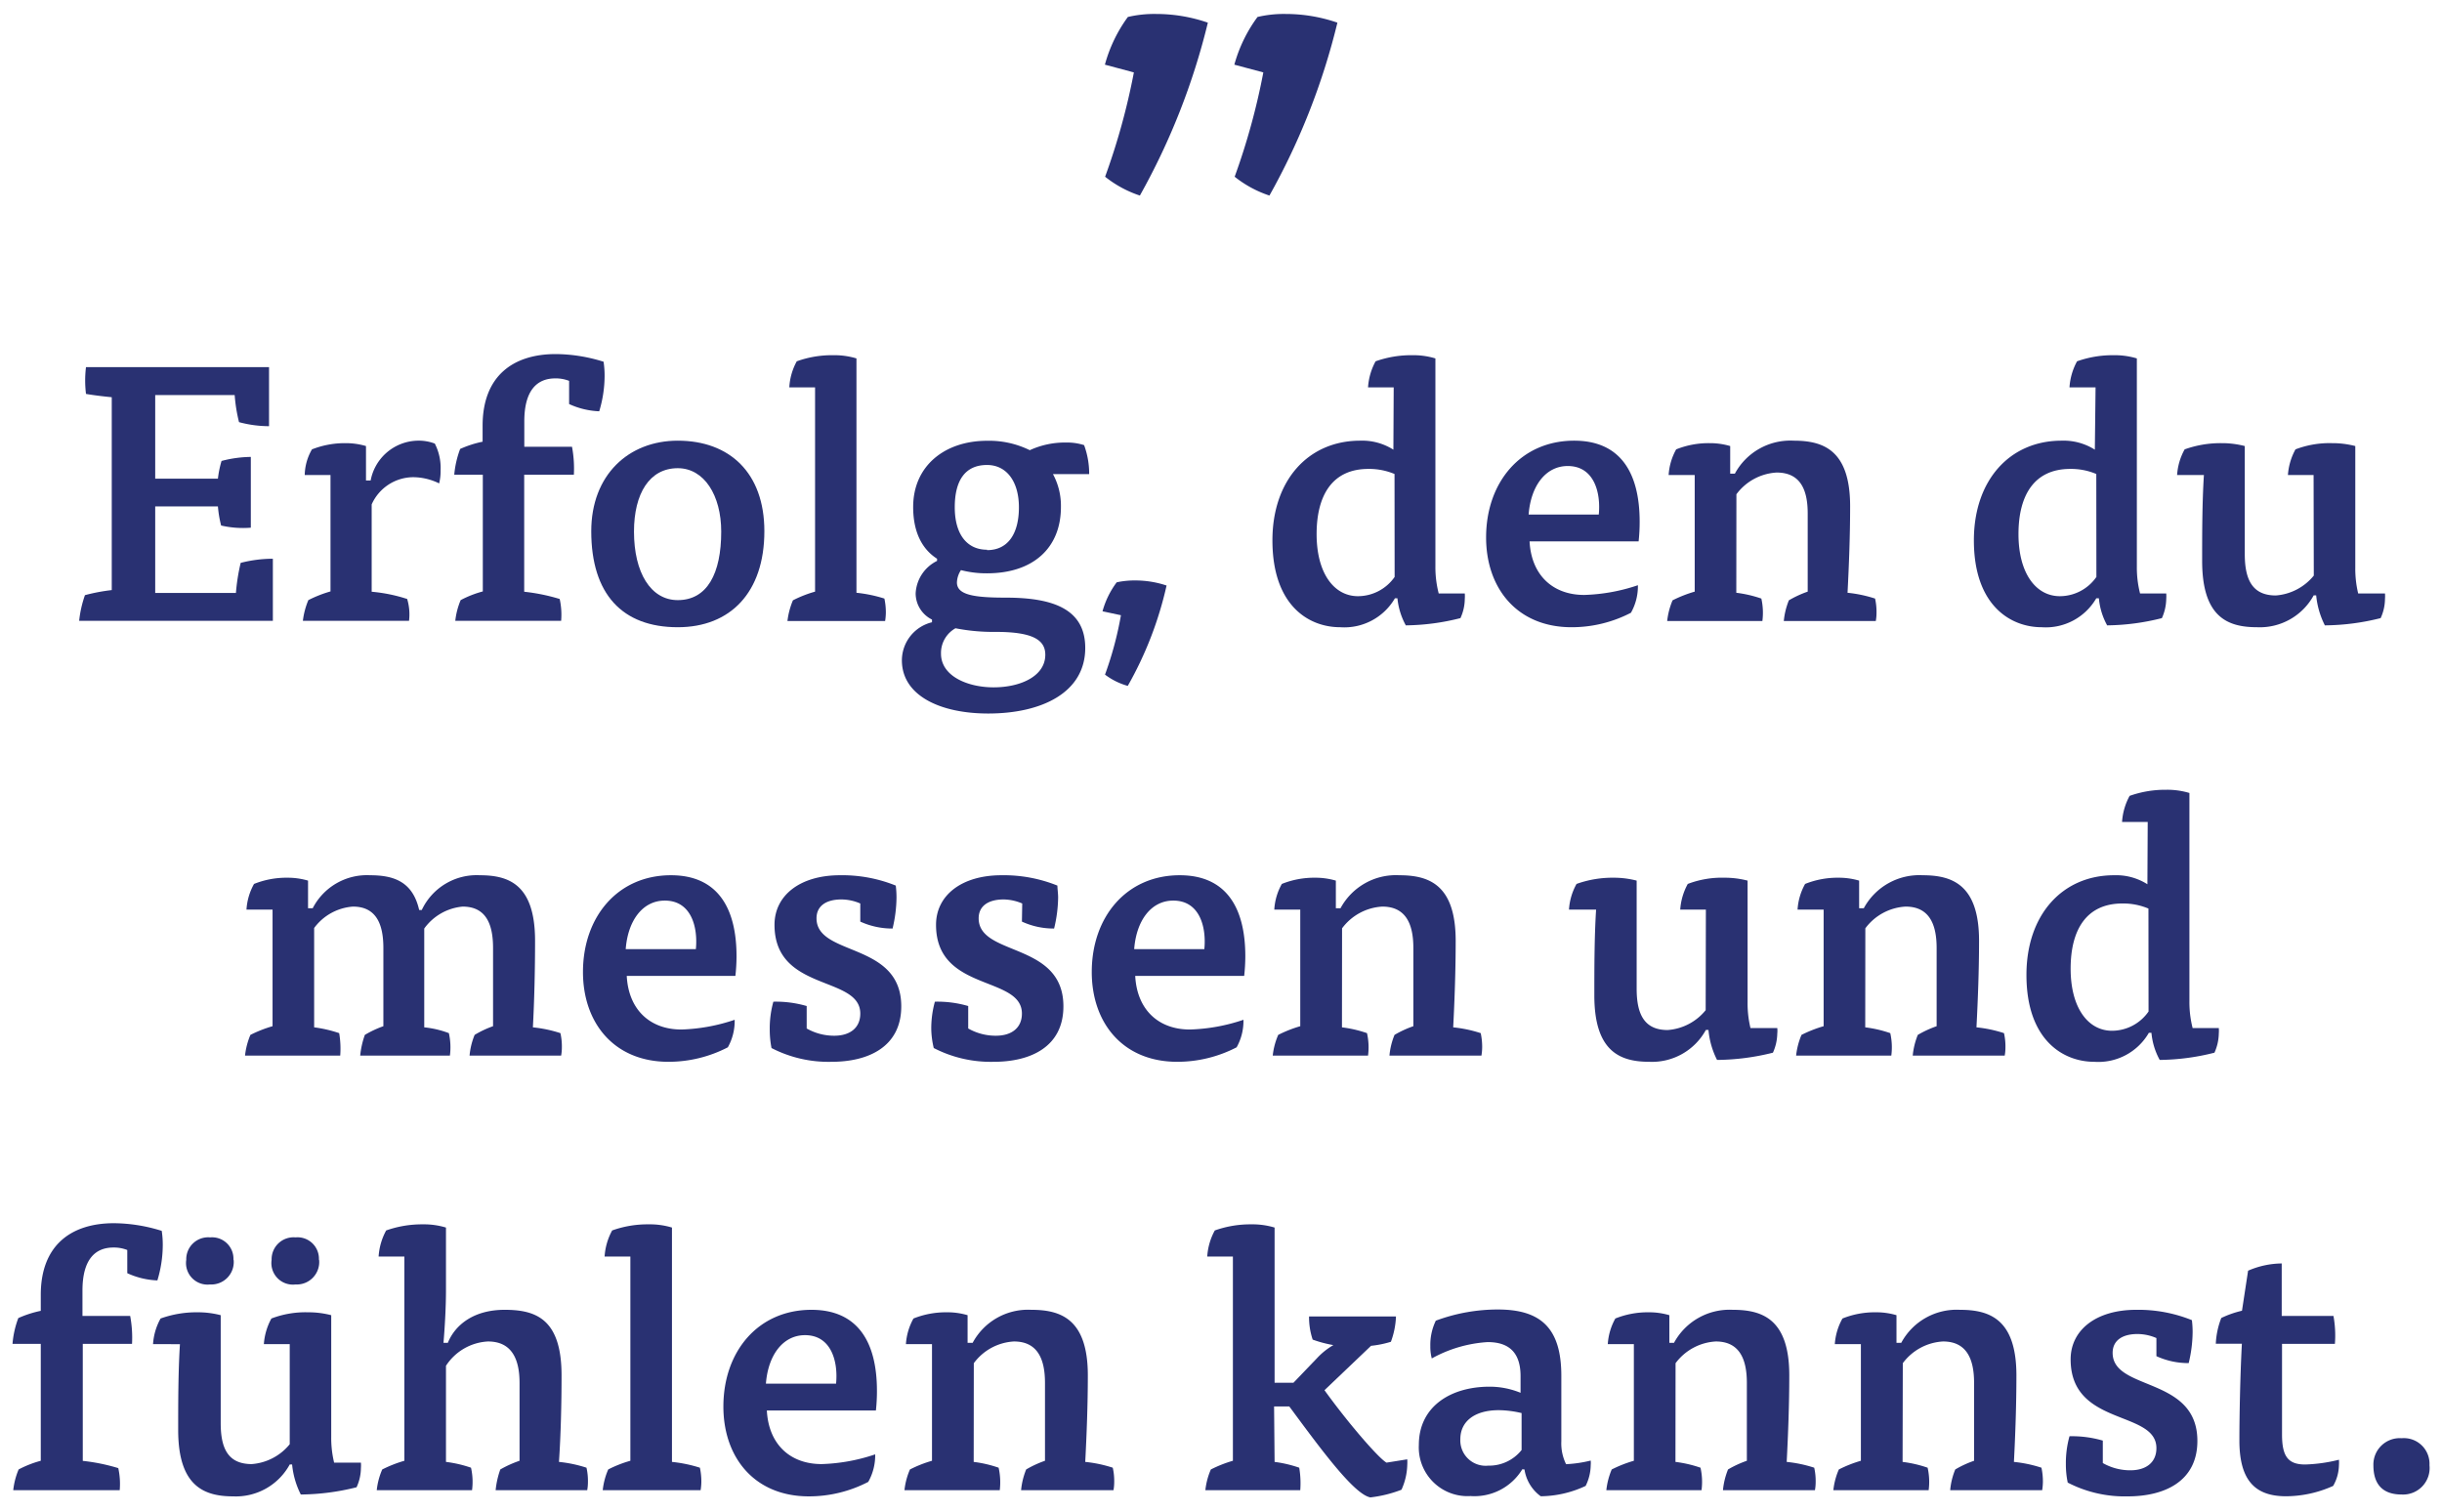 <svg id="Ebene_1" data-name="Ebene 1" xmlns="http://www.w3.org/2000/svg" viewBox="0 0 236 146.11"><title>functions_quote_3</title><path d="M106.78,6.25A14,14,0,0,1,109,1.64a11.15,11.15,0,0,1,2.73-.29,15.3,15.3,0,0,1,5,.84,65.88,65.88,0,0,1-6.57,16.71,10.81,10.81,0,0,1-3.36-1.82A65,65,0,0,0,109.58,7Zm12.51,0a14,14,0,0,1,2.24-4.61,11.12,11.12,0,0,1,2.72-.29,15.31,15.31,0,0,1,5,.84,65.88,65.88,0,0,1-6.57,16.71,10.81,10.81,0,0,1-3.36-1.82A65,65,0,0,0,122.09,7Z" style="fill:#293172"/><path d="M7.65,60a10.82,10.82,0,0,1,.56-2.48,18,18,0,0,1,2.59-.49V38.39c-.77-.07-1.89-.21-2.49-.32a10.66,10.66,0,0,1,0-2.59H26v5.71a11.15,11.15,0,0,1-2.9-.39,15.23,15.23,0,0,1-.42-2.62H15v8.08h6.06a10,10,0,0,1,.35-1.71,11.51,11.51,0,0,1,2.83-.39V51a9.43,9.43,0,0,1-2.87-.21,10.83,10.83,0,0,1-.31-1.85H15v8.37H22.8a18.82,18.82,0,0,1,.46-2.91A12.62,12.62,0,0,1,26.37,54V60Z" style="fill:#293172"/><path d="M35.82,46.44a4.72,4.72,0,0,1,4.52-3.85,4.36,4.36,0,0,1,1.68.28,5.16,5.16,0,0,1,.56,2.59,4.86,4.86,0,0,1-.14,1.26,5.73,5.73,0,0,0-2.52-.6,4.42,4.42,0,0,0-4,2.63v8.44a15.4,15.4,0,0,1,3.43.7A5.18,5.18,0,0,1,39.53,60H29.27a7.44,7.44,0,0,1,.53-2,11.93,11.93,0,0,1,2.14-.84V45.91H29.45a5.09,5.09,0,0,1,.7-2.48,8.68,8.68,0,0,1,3.22-.6,6.89,6.89,0,0,1,2,.28v3.33Z" style="fill:#293172"/><path d="M55.28,43.18a11.43,11.43,0,0,1,.18,2.7h-4.8V57.19a18.55,18.55,0,0,1,3.43.7A7.06,7.06,0,0,1,54.23,60H44a7.1,7.1,0,0,1,.52-2,10,10,0,0,1,2.14-.84V45.88H43.9a9.34,9.34,0,0,1,.57-2.49,10.22,10.22,0,0,1,2.17-.7V41.15c0-4.86,3-6.93,7.07-6.93a15.72,15.72,0,0,1,4.62.74,8.78,8.78,0,0,1,.1,1.4,11.9,11.9,0,0,1-.52,3.39,7.68,7.68,0,0,1-2.91-.7V36.81a3.52,3.52,0,0,0-1.33-.24c-1.75,0-3,1.12-3,4.16v2.45Z" style="fill:#293172"/><path d="M73.87,51.34c0,5.92-3.29,9.28-8.37,9.28-5.35,0-8.36-3.19-8.36-9.28,0-5.43,3.6-8.75,8.36-8.75C70.51,42.59,73.87,45.7,73.87,51.34ZM65.5,58c2.84,0,4.2-2.56,4.2-6.62,0-3.5-1.64-6.13-4.2-6.13-2.73,0-4.23,2.45-4.23,6.13C61.27,55.33,62.88,58,65.5,58Z" style="fill:#293172"/><path d="M76.28,37.44A5.92,5.92,0,0,1,77,34.92a10,10,0,0,1,3.53-.59,7.35,7.35,0,0,1,2.24.31V57.29a13.45,13.45,0,0,1,2.7.56,6.37,6.37,0,0,1,.14,1.37,5.53,5.53,0,0,1-.07.8H76.1a7.44,7.44,0,0,1,.53-2,11.36,11.36,0,0,1,2.14-.84V37.44Z" style="fill:#293172"/><path d="M90.07,59.88a2.83,2.83,0,0,1-1.58-2.52,3.7,3.7,0,0,1,2.07-3.15V54c-1.43-.91-2.31-2.55-2.31-5,0-4,3.08-6.4,7.14-6.4a8.89,8.89,0,0,1,4.13.91,8.12,8.12,0,0,1,3.5-.74,5.41,5.41,0,0,1,1.75.25,8,8,0,0,1,.49,2.8h-3.5a6.42,6.42,0,0,1,.77,3.18c0,4-2.73,6.41-7.14,6.41a9.78,9.78,0,0,1-2.52-.31,2.28,2.28,0,0,0-.39,1.19c0,1.19,1.58,1.47,4.7,1.47,4.41,0,7.7,1,7.7,4.86,0,4.34-4.24,6.34-9.38,6.34-4.62,0-8.34-1.72-8.34-5.15a3.8,3.8,0,0,1,2.91-3.67Zm.87,3.29c0,2.21,2.63,3.26,5.08,3.26,2.63,0,5-1.09,5-3.15,0-1.44-1.22-2.21-4.79-2.21a18.88,18.88,0,0,1-3.89-.35A2.74,2.74,0,0,0,90.94,63.17Zm4.45-10c2.07,0,3.08-1.65,3.08-4.14s-1.19-4.09-3.08-4.09c-2.13,0-3.12,1.51-3.12,4.09S93.43,53.13,95.39,53.13Z" style="fill:#293172"/><path d="M106.55,59.08a8.32,8.32,0,0,1,1.37-2.8,8.2,8.2,0,0,1,1.82-.18,9.54,9.54,0,0,1,3,.49,35.23,35.23,0,0,1-3.75,9.7,6.55,6.55,0,0,1-2.2-1.09,33.55,33.55,0,0,0,1.54-5.74Z" style="fill:#293172"/><path d="M134.69,37.44h-2.48a6.05,6.05,0,0,1,.73-2.52,10.25,10.25,0,0,1,3.54-.59,7.35,7.35,0,0,1,2.24.31v20.1a10.16,10.16,0,0,0,.32,2.62h2.52a3.39,3.39,0,0,1,0,.53,4.52,4.52,0,0,1-.42,1.85,22.3,22.3,0,0,1-5.28.7,6.83,6.83,0,0,1-.81-2.62h-.24a5.66,5.66,0,0,1-5.29,2.8c-3.05,0-6.55-2.1-6.55-8.4,0-5.81,3.47-9.63,8.48-9.63a5.61,5.61,0,0,1,3.21.87Zm.08,8.37a6.34,6.34,0,0,0-2.53-.49c-3.46,0-5,2.52-5,6.3s1.68,6,4,6a4.34,4.34,0,0,0,3.54-1.86Z" style="fill:#293172"/><path d="M147.82,52.32c.17,3.26,2.24,5.18,5.28,5.18a17.7,17.7,0,0,0,5.19-.94,5.21,5.21,0,0,1-.67,2.66,12.42,12.42,0,0,1-5.74,1.4c-5.25,0-8.26-3.75-8.26-8.68,0-5.33,3.36-9.35,8.51-9.35,4.48,0,6.33,3.11,6.33,7.84a17.49,17.49,0,0,1-.1,1.89Zm6.69-2.59c.21-2.14-.46-4.69-3-4.69-2.13,0-3.57,1.92-3.78,4.69Z" style="fill:#293172"/><path d="M167.8,57.29a11.82,11.82,0,0,1,2.42.56,6.23,6.23,0,0,1,.1,2.17h-9.2a7.1,7.1,0,0,1,.52-2,12.23,12.23,0,0,1,2.14-.84V45.91h-2.52a5.83,5.83,0,0,1,.73-2.48,8.4,8.4,0,0,1,3.22-.6,6.89,6.89,0,0,1,2,.28v2.67h.45a6.09,6.09,0,0,1,5.68-3.19c2.83,0,5.46.87,5.46,6.34,0,2.76-.11,5.67-.25,8.36a12.65,12.65,0,0,1,2.66.56,5.8,5.8,0,0,1,.14,1.37,4.4,4.4,0,0,1-.07.8h-8.89a7.11,7.11,0,0,1,.49-2,10.11,10.11,0,0,1,1.82-.84V49.62c0-2.38-.77-3.95-3-3.95a5.2,5.2,0,0,0-3.89,2.1Z" style="fill:#293172"/><path d="M202.52,37.44H200a6.05,6.05,0,0,1,.73-2.52,10.25,10.25,0,0,1,3.54-.59,7.4,7.4,0,0,1,2.24.31v20.1a10.18,10.18,0,0,0,.31,2.62h2.53a3.39,3.39,0,0,1,0,.53,4.69,4.69,0,0,1-.42,1.85,22.38,22.38,0,0,1-5.29.7,6.66,6.66,0,0,1-.8-2.62h-.25a5.64,5.64,0,0,1-5.28,2.8c-3,0-6.55-2.1-6.55-8.4,0-5.81,3.47-9.63,8.47-9.63a5.64,5.64,0,0,1,3.22.87Zm.07,8.37a6.26,6.26,0,0,0-2.52-.49c-3.46,0-5,2.52-5,6.3s1.68,6,4,6a4.31,4.31,0,0,0,3.53-1.86Z" style="fill:#293172"/><path d="M223.59,45.91h-2.48a6,6,0,0,1,.73-2.48,9.23,9.23,0,0,1,3.54-.6,8.73,8.73,0,0,1,2.24.28V54.84a10.25,10.25,0,0,0,.28,2.52h2.59a3.39,3.39,0,0,1,0,.53,4.52,4.52,0,0,1-.42,1.85,22.67,22.67,0,0,1-5.39.7,8.14,8.14,0,0,1-.84-2.9h-.24a5.93,5.93,0,0,1-5.46,3.08c-2.84,0-5.32-.95-5.32-6.41,0-2.59,0-5.6.17-8.3H210.4a5.83,5.83,0,0,1,.73-2.48,10.25,10.25,0,0,1,3.57-.6,8.73,8.73,0,0,1,2.24.28V53.55c0,2.48.74,4,3,4a5.23,5.23,0,0,0,3.67-1.92Z" style="fill:#293172"/><path d="M30.36,99.29a12.48,12.48,0,0,1,2.42.56,9,9,0,0,1,.1,2.17h-9.2a7.1,7.1,0,0,1,.52-2,12.23,12.23,0,0,1,2.14-.84V87.91H23.82a5.83,5.83,0,0,1,.73-2.48,8.4,8.4,0,0,1,3.22-.6,6.89,6.89,0,0,1,2,.28v2.67h.45a5.89,5.89,0,0,1,5.53-3.19c2.28,0,4.13.59,4.76,3.36h.25a5.86,5.86,0,0,1,5.6-3.36c2.8,0,5.35.87,5.35,6.34,0,2.76-.07,5.77-.21,8.36a12.65,12.65,0,0,1,2.66.56,5.8,5.8,0,0,1,.14,1.37,4.4,4.4,0,0,1-.07.8H45.38a6.79,6.79,0,0,1,.49-2,9.42,9.42,0,0,1,1.78-.84V91.62c0-2.38-.73-4-2.94-4A5.14,5.14,0,0,0,41,89.74v9.55a9.35,9.35,0,0,1,2.38.56,6.23,6.23,0,0,1,.1,2.17H34.81a8.32,8.32,0,0,1,.45-2,9.82,9.82,0,0,1,1.79-.84V91.62c0-2.38-.74-4-2.94-4a5.11,5.11,0,0,0-3.75,2.07Z" style="fill:#293172"/><path d="M60.57,94.32c.17,3.26,2.24,5.18,5.28,5.18A17.63,17.63,0,0,0,71,98.56a5.2,5.2,0,0,1-.66,2.66,12.46,12.46,0,0,1-5.74,1.4c-5.25,0-8.26-3.75-8.26-8.68,0-5.33,3.36-9.35,8.5-9.35,4.48,0,6.34,3.11,6.34,7.84a17.54,17.54,0,0,1-.11,1.89Zm6.68-2.59c.21-2.14-.45-4.69-3-4.69-2.14,0-3.57,1.92-3.78,4.69Z" style="fill:#293172"/><path d="M83.14,87.32a4.62,4.62,0,0,0-1.82-.39c-1.54,0-2.41.67-2.41,1.82,0,3.72,8.19,2.24,8.19,8.51,0,3.92-3.19,5.36-6.72,5.36a12,12,0,0,1-5.82-1.33,9.3,9.3,0,0,1-.17-1.79,9.65,9.65,0,0,1,.35-2.69,10.7,10.7,0,0,1,3.22.42V99.4a5.36,5.36,0,0,0,2.66.7c1.54,0,2.52-.77,2.52-2.14,0-3.71-8.29-2.06-8.29-8.58,0-2.83,2.45-4.79,6.33-4.79a13.83,13.83,0,0,1,5.39,1,9.59,9.59,0,0,1,.07,1.15,13.18,13.18,0,0,1-.38,3,7.41,7.41,0,0,1-3.12-.67Z" style="fill:#293172"/><path d="M98.79,87.32A4.7,4.7,0,0,0,97,86.93c-1.54,0-2.42.67-2.42,1.82,0,3.72,8.19,2.24,8.19,8.51,0,3.92-3.18,5.36-6.72,5.36a12,12,0,0,1-5.81-1.33A8.52,8.52,0,0,1,90,99.5a9.65,9.65,0,0,1,.35-2.69,10.66,10.66,0,0,1,3.22.42V99.4a5.37,5.37,0,0,0,2.67.7c1.54,0,2.52-.77,2.52-2.14,0-3.71-8.3-2.06-8.3-8.58,0-2.83,2.45-4.79,6.33-4.79a13.88,13.88,0,0,1,5.4,1c0,.28.07.77.07,1.15a13.16,13.16,0,0,1-.39,3,7.33,7.33,0,0,1-3.11-.67Z" style="fill:#293172"/><path d="M109.71,94.32c.17,3.26,2.24,5.18,5.28,5.18a17.63,17.63,0,0,0,5.18-.94,5.2,5.2,0,0,1-.66,2.66,12.46,12.46,0,0,1-5.74,1.4c-5.25,0-8.26-3.75-8.26-8.68,0-5.33,3.36-9.35,8.5-9.35,4.48,0,6.34,3.11,6.34,7.84a17.54,17.54,0,0,1-.11,1.89Zm6.68-2.59c.21-2.14-.45-4.69-3-4.69-2.14,0-3.57,1.92-3.78,4.69Z" style="fill:#293172"/><path d="M129.69,99.29a11.82,11.82,0,0,1,2.42.56,6.23,6.23,0,0,1,.1,2.17H123a6.79,6.79,0,0,1,.53-2,12.12,12.12,0,0,1,2.13-.84V87.91h-2.51a5.7,5.7,0,0,1,.73-2.48,8.36,8.36,0,0,1,3.22-.6,6.94,6.94,0,0,1,2,.28v2.67h.45a6.08,6.08,0,0,1,5.67-3.19c2.84,0,5.46.87,5.46,6.34,0,2.76-.1,5.67-.24,8.36a12.65,12.65,0,0,1,2.66.56,6.37,6.37,0,0,1,.14,1.37,5.53,5.53,0,0,1-.07.8h-8.89a6.79,6.79,0,0,1,.49-2,9.8,9.8,0,0,1,1.82-.84V91.62c0-2.38-.77-4-3-4a5.2,5.2,0,0,0-3.89,2.1Z" style="fill:#293172"/><path d="M164.86,87.91h-2.48a6,6,0,0,1,.73-2.48,9.23,9.23,0,0,1,3.54-.6,8.73,8.73,0,0,1,2.24.28V96.84a10.25,10.25,0,0,0,.28,2.52h2.59a2.55,2.55,0,0,1,0,.53,4.69,4.69,0,0,1-.42,1.85,22.82,22.82,0,0,1-5.4.7,7.94,7.94,0,0,1-.83-2.9h-.25a5.93,5.93,0,0,1-5.46,3.08c-2.84,0-5.32-1-5.32-6.41,0-2.59,0-5.6.17-8.3h-2.62a5.83,5.83,0,0,1,.73-2.48,10.25,10.25,0,0,1,3.57-.6,8.73,8.73,0,0,1,2.24.28V95.55c0,2.48.74,4,3,4a5.21,5.21,0,0,0,3.67-1.92Z" style="fill:#293172"/><path d="M180.26,99.29a11.82,11.82,0,0,1,2.42.56,6.23,6.23,0,0,1,.1,2.17h-9.2a7.1,7.1,0,0,1,.52-2,12.23,12.23,0,0,1,2.14-.84V87.91h-2.52a5.83,5.83,0,0,1,.73-2.48,8.4,8.4,0,0,1,3.22-.6,6.89,6.89,0,0,1,2,.28v2.67h.45a6.1,6.1,0,0,1,5.68-3.19c2.83,0,5.46.87,5.46,6.34,0,2.76-.11,5.67-.25,8.36a12.65,12.65,0,0,1,2.66.56,5.8,5.8,0,0,1,.14,1.37,4.4,4.4,0,0,1-.07.8h-8.89a7.11,7.11,0,0,1,.49-2,10.11,10.11,0,0,1,1.82-.84V91.62c0-2.38-.77-4-3-4a5.2,5.2,0,0,0-3.89,2.1Z" style="fill:#293172"/><path d="M207.56,79.44h-2.48a6.05,6.05,0,0,1,.73-2.52,10.25,10.25,0,0,1,3.54-.59,7.4,7.4,0,0,1,2.24.31v20.1a10.18,10.18,0,0,0,.31,2.62h2.53a3.39,3.39,0,0,1,0,.53,4.69,4.69,0,0,1-.42,1.85,22.38,22.38,0,0,1-5.29.7,6.66,6.66,0,0,1-.8-2.62h-.25a5.64,5.64,0,0,1-5.28,2.8c-3,0-6.55-2.1-6.55-8.4,0-5.81,3.47-9.63,8.47-9.63a5.64,5.64,0,0,1,3.22.87Zm.07,8.37a6.26,6.26,0,0,0-2.52-.49c-3.46,0-5,2.52-5,6.3s1.68,6,4,6a4.31,4.31,0,0,0,3.53-1.86Z" style="fill:#293172"/><path d="M12.58,127.18a11.43,11.43,0,0,1,.18,2.7H8v11.31a18.55,18.55,0,0,1,3.43.7,7.06,7.06,0,0,1,.14,2.13H1.28a7.1,7.1,0,0,1,.52-2,10.26,10.26,0,0,1,2.14-.84V129.88H1.21a9,9,0,0,1,.56-2.49,10.4,10.4,0,0,1,2.17-.7v-1.54c0-4.86,3-6.93,7.07-6.93a15.72,15.72,0,0,1,4.62.74,8.78,8.78,0,0,1,.1,1.4,11.9,11.9,0,0,1-.52,3.39,7.68,7.68,0,0,1-2.91-.7v-2.24a3.52,3.52,0,0,0-1.33-.24c-1.75,0-3,1.12-3,4.16v2.45Z" style="fill:#293172"/><path d="M28,129.91H25.5a6,6,0,0,1,.73-2.48,9.23,9.23,0,0,1,3.54-.6,8.73,8.73,0,0,1,2.24.28v11.73a10.25,10.25,0,0,0,.28,2.52h2.59a3.39,3.39,0,0,1,0,.53,4.52,4.52,0,0,1-.42,1.85,22.67,22.67,0,0,1-5.39.7,8.14,8.14,0,0,1-.84-2.9H28a5.93,5.93,0,0,1-5.46,3.08c-2.84,0-5.32-1-5.32-6.41,0-2.59,0-5.6.17-8.3H14.79a5.83,5.83,0,0,1,.73-2.48,10.25,10.25,0,0,1,3.57-.6,8.73,8.73,0,0,1,2.24.28v10.44c0,2.48.74,3.95,3,3.95A5.23,5.23,0,0,0,28,139.58Zm-5.42-8.15a2.17,2.17,0,0,1-2.28,2.38A2.08,2.08,0,0,1,18,121.76a2.12,2.12,0,0,1,2.31-2.17A2.07,2.07,0,0,1,22.56,121.76Zm8.26,0a2.17,2.17,0,0,1-2.28,2.38,2.08,2.08,0,0,1-2.31-2.38,2.12,2.12,0,0,1,2.31-2.17A2.07,2.07,0,0,1,30.82,121.76Z" style="fill:#293172"/><path d="M43.1,141.29a11.82,11.82,0,0,1,2.42.56,6.23,6.23,0,0,1,.1,2.17H36.41a6.79,6.79,0,0,1,.53-2,12.23,12.23,0,0,1,2.14-.84V121.44H36.59a6.05,6.05,0,0,1,.73-2.52,10.38,10.38,0,0,1,3.54-.59,7.35,7.35,0,0,1,2.24.31v6.06c0,1.54-.1,3.43-.24,5.08h.42c.7-1.72,2.48-3.19,5.49-3.19s5.5.87,5.5,6.34c0,2.76-.07,5.7-.25,8.36a12.65,12.65,0,0,1,2.66.56,5.8,5.8,0,0,1,.14,1.37,4.4,4.4,0,0,1-.07.8H47.9a8.32,8.32,0,0,1,.45-2,10.52,10.52,0,0,1,1.86-.84v-7.53c0-2.38-.81-4-3.05-4A5.15,5.15,0,0,0,43.1,132Z" style="fill:#293172"/><path d="M58.43,121.44a6.05,6.05,0,0,1,.73-2.52,10.13,10.13,0,0,1,3.54-.59,7.35,7.35,0,0,1,2.24.31v22.65a13.45,13.45,0,0,1,2.7.56,6.37,6.37,0,0,1,.14,1.37,5.53,5.53,0,0,1-.07.8H58.25a6.79,6.79,0,0,1,.53-2,11.36,11.36,0,0,1,2.14-.84V121.44Z" style="fill:#293172"/><path d="M74.11,136.32c.17,3.26,2.24,5.18,5.29,5.18a17.69,17.69,0,0,0,5.18-.94,5.21,5.21,0,0,1-.67,2.66,12.42,12.42,0,0,1-5.74,1.4c-5.25,0-8.26-3.75-8.26-8.68,0-5.33,3.36-9.35,8.51-9.35,4.48,0,6.33,3.11,6.33,7.84a17.49,17.49,0,0,1-.1,1.89Zm6.69-2.59c.21-2.14-.46-4.69-3-4.69-2.13,0-3.57,1.92-3.78,4.69Z" style="fill:#293172"/><path d="M94.1,141.29a11.72,11.72,0,0,1,2.41.56,6.47,6.47,0,0,1,.11,2.17H87.41a6.79,6.79,0,0,1,.53-2,11.82,11.82,0,0,1,2.13-.84V129.91H87.55a5.83,5.83,0,0,1,.73-2.48,8.46,8.46,0,0,1,3.23-.6,6.82,6.82,0,0,1,2,.28v2.67H94a6.07,6.07,0,0,1,5.67-3.19c2.83,0,5.46.87,5.46,6.34,0,2.76-.11,5.67-.25,8.36a12.65,12.65,0,0,1,2.66.56,5.8,5.8,0,0,1,.14,1.37,4.4,4.4,0,0,1-.07.8H98.68a7.11,7.11,0,0,1,.49-2,10.11,10.11,0,0,1,1.82-.84v-7.53c0-2.38-.77-4-3-4a5.17,5.17,0,0,0-3.88,2.1Z" style="fill:#293172"/><path d="M123.18,141.29a11.89,11.89,0,0,1,2.38.56,9,9,0,0,1,.1,2.17h-9.17a6.79,6.79,0,0,1,.53-2,12.12,12.12,0,0,1,2.13-.84V121.44h-2.48a6.05,6.05,0,0,1,.73-2.52,10.25,10.25,0,0,1,3.54-.59,7.4,7.4,0,0,1,2.24.31v15H125l2.32-2.42a6.8,6.8,0,0,1,1.54-1.22,11.68,11.68,0,0,1-2-.53,6.79,6.79,0,0,1-.35-2.24h8.4a7.85,7.85,0,0,1-.49,2.45,10,10,0,0,1-1.92.39L128,134.36c2.48,3.43,5.32,6.65,6,7l2-.32a4.5,4.5,0,0,1,0,.56,6.1,6.1,0,0,1-.56,2.38,12.17,12.17,0,0,1-3,.74c-1.57-.28-4.76-4.62-7.84-8.79h-1.47Z" style="fill:#293172"/><path d="M147.12,142a5.41,5.41,0,0,1-5,2.59,4.71,4.71,0,0,1-5-4.94c0-3.74,3.11-5.63,6.83-5.63a7.85,7.85,0,0,1,3,.59V133c0-2.24-1.08-3.29-3.18-3.29a12.74,12.74,0,0,0-5.4,1.58,4.39,4.39,0,0,1-.14-1.2,5.36,5.36,0,0,1,.53-2.45,17.18,17.18,0,0,1,6-1.08c4.1,0,6.13,1.75,6.13,6.4v6.34a4.53,4.53,0,0,0,.46,2.21,12.34,12.34,0,0,0,2.38-.35,2.65,2.65,0,0,1,0,.45,4.62,4.62,0,0,1-.49,2,10.42,10.42,0,0,1-4.34,1,3.91,3.91,0,0,1-1.57-2.59Zm-.07-5.43a10,10,0,0,0-2.2-.28c-2.39,0-3.72,1.12-3.72,2.8a2.45,2.45,0,0,0,2.7,2.56,4,4,0,0,0,3.22-1.51Z" style="fill:#293172"/><path d="M161.92,141.29a11.82,11.82,0,0,1,2.42.56,6.23,6.23,0,0,1,.1,2.17h-9.2a7.1,7.1,0,0,1,.52-2,12.23,12.23,0,0,1,2.14-.84V129.91h-2.52a5.83,5.83,0,0,1,.73-2.48,8.4,8.4,0,0,1,3.22-.6,6.89,6.89,0,0,1,2,.28v2.67h.45a6.1,6.1,0,0,1,5.68-3.19c2.83,0,5.46.87,5.46,6.34,0,2.76-.11,5.67-.25,8.36a12.65,12.65,0,0,1,2.66.56,5.8,5.8,0,0,1,.14,1.37,4.4,4.4,0,0,1-.07.8h-8.89a7.11,7.11,0,0,1,.49-2,10.11,10.11,0,0,1,1.82-.84v-7.53c0-2.38-.77-4-3-4a5.2,5.2,0,0,0-3.89,2.1Z" style="fill:#293172"/><path d="M183.87,141.29a11.82,11.82,0,0,1,2.42.56,6.23,6.23,0,0,1,.1,2.17h-9.21a6.79,6.79,0,0,1,.53-2,12.12,12.12,0,0,1,2.13-.84V129.91h-2.52a5.84,5.84,0,0,1,.74-2.48,8.36,8.36,0,0,1,3.22-.6,6.82,6.82,0,0,1,2,.28v2.67h.46a6.08,6.08,0,0,1,5.67-3.19c2.84,0,5.46.87,5.46,6.34,0,2.76-.1,5.67-.24,8.36a12.65,12.65,0,0,1,2.66.56,6.37,6.37,0,0,1,.14,1.37,5.53,5.53,0,0,1-.07.8h-8.89a6.79,6.79,0,0,1,.49-2,9.8,9.8,0,0,1,1.82-.84v-7.53c0-2.38-.77-4-3-4a5.19,5.19,0,0,0-3.89,2.1Z" style="fill:#293172"/><path d="M208.4,129.32a4.62,4.62,0,0,0-1.82-.39c-1.54,0-2.41.67-2.41,1.82,0,3.72,8.19,2.24,8.19,8.51,0,3.92-3.19,5.36-6.72,5.36a12,12,0,0,1-5.81-1.33,8.52,8.52,0,0,1-.18-1.79,9.65,9.65,0,0,1,.35-2.69,10.66,10.66,0,0,1,3.22.42v2.17a5.36,5.36,0,0,0,2.66.7c1.54,0,2.52-.77,2.52-2.14,0-3.71-8.29-2.06-8.29-8.58,0-2.83,2.45-4.79,6.33-4.79a13.83,13.83,0,0,1,5.39,1,9.59,9.59,0,0,1,.07,1.15,13.18,13.18,0,0,1-.38,3,7.41,7.41,0,0,1-3.12-.67Z" style="fill:#293172"/><path d="M217.26,122.81a8.31,8.31,0,0,1,3.25-.7v5.07h5a10.5,10.5,0,0,1,.14,2.7h-5.11v8.75c0,2.1.56,2.91,2.24,2.91a15.23,15.23,0,0,0,3.26-.46,3.86,3.86,0,0,1,0,.53,4.16,4.16,0,0,1-.56,2,11.17,11.17,0,0,1-4.55,1c-3,0-4.51-1.54-4.51-5.39,0-2.17.07-6.16.24-9.35h-2.52a7.76,7.76,0,0,1,.53-2.49,9.58,9.58,0,0,1,2-.7Z" style="fill:#293172"/><path d="M234.79,141.61a2.56,2.56,0,0,1-2.69,2.83c-1.79,0-2.73-.94-2.73-2.83A2.55,2.55,0,0,1,232.1,139,2.48,2.48,0,0,1,234.79,141.61Z" style="fill:#293172"/></svg>